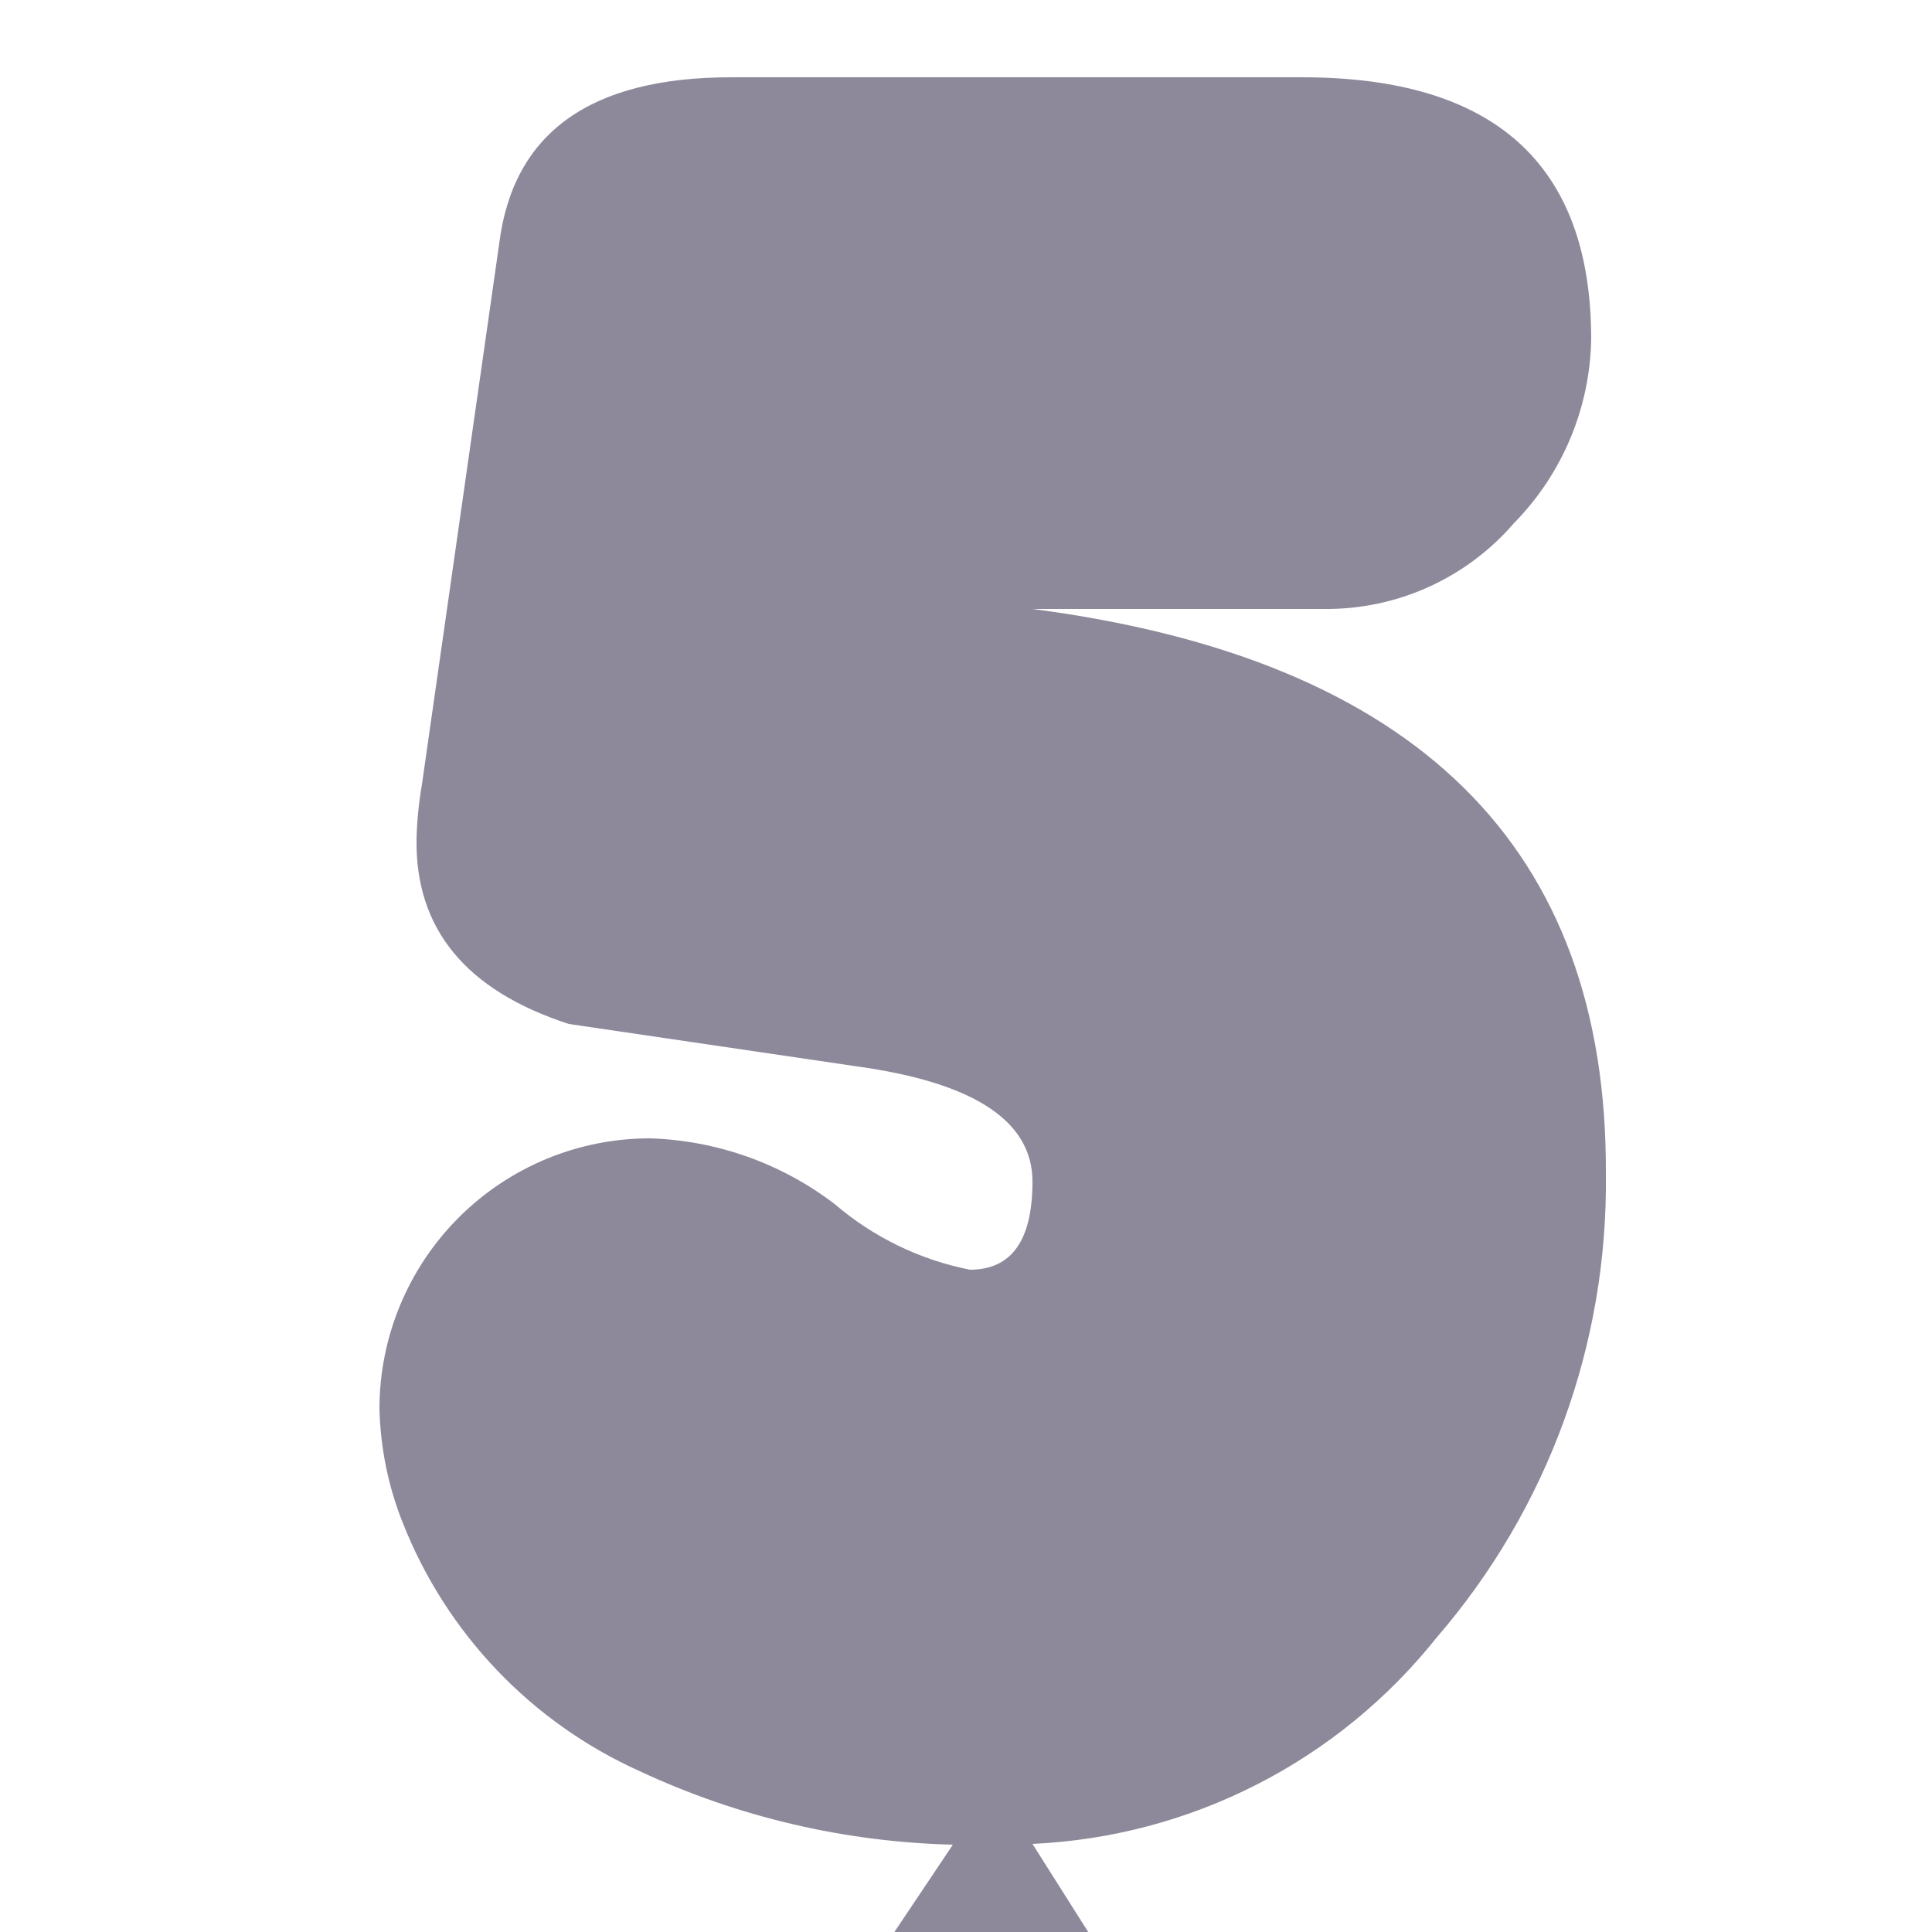 <svg width="25" height="25" viewBox="0 0 25 25" fill="none" xmlns="http://www.w3.org/2000/svg">
<g clip-path="url(#clip0_122_1369)">
<path d="M13.36 7.88H17.13C17.596 7.885 18.058 7.789 18.483 7.597C18.908 7.405 19.286 7.123 19.59 6.77C20.216 6.134 20.574 5.282 20.59 4.39C20.59 2.13 19.343 1 16.85 1H9.46C7.64 1 6.64 1.717 6.46 3.15L5.46 10.15C5.42 10.381 5.396 10.615 5.39 10.85C5.37 12.017 6.027 12.817 7.36 13.25L11.23 13.82C12.65 14.04 13.36 14.53 13.36 15.29C13.36 16.05 13.09 16.43 12.55 16.43C11.903 16.302 11.301 16.009 10.8 15.58C10.112 15.054 9.276 14.757 8.41 14.73C7.484 14.73 6.595 15.097 5.939 15.752C5.283 16.406 4.913 17.294 4.91 18.22C4.921 18.727 5.022 19.229 5.21 19.7C5.773 21.133 6.875 22.289 8.28 22.92C9.55 23.513 10.929 23.836 12.33 23.87L11.56 25.02L11.63 25.14H14.17L13.36 23.86C14.372 23.814 15.362 23.552 16.264 23.091C17.166 22.631 17.959 21.982 18.59 21.19C20.029 19.525 20.808 17.39 20.78 15.19C20.8 10.963 18.327 8.527 13.36 7.88Z" fill="#8E899A"/>
</g>
<defs>
<clipPath id="clip0_122_1369">
<rect width="25" height="25" fill="white"/>
</clipPath>
</defs>
</svg>
